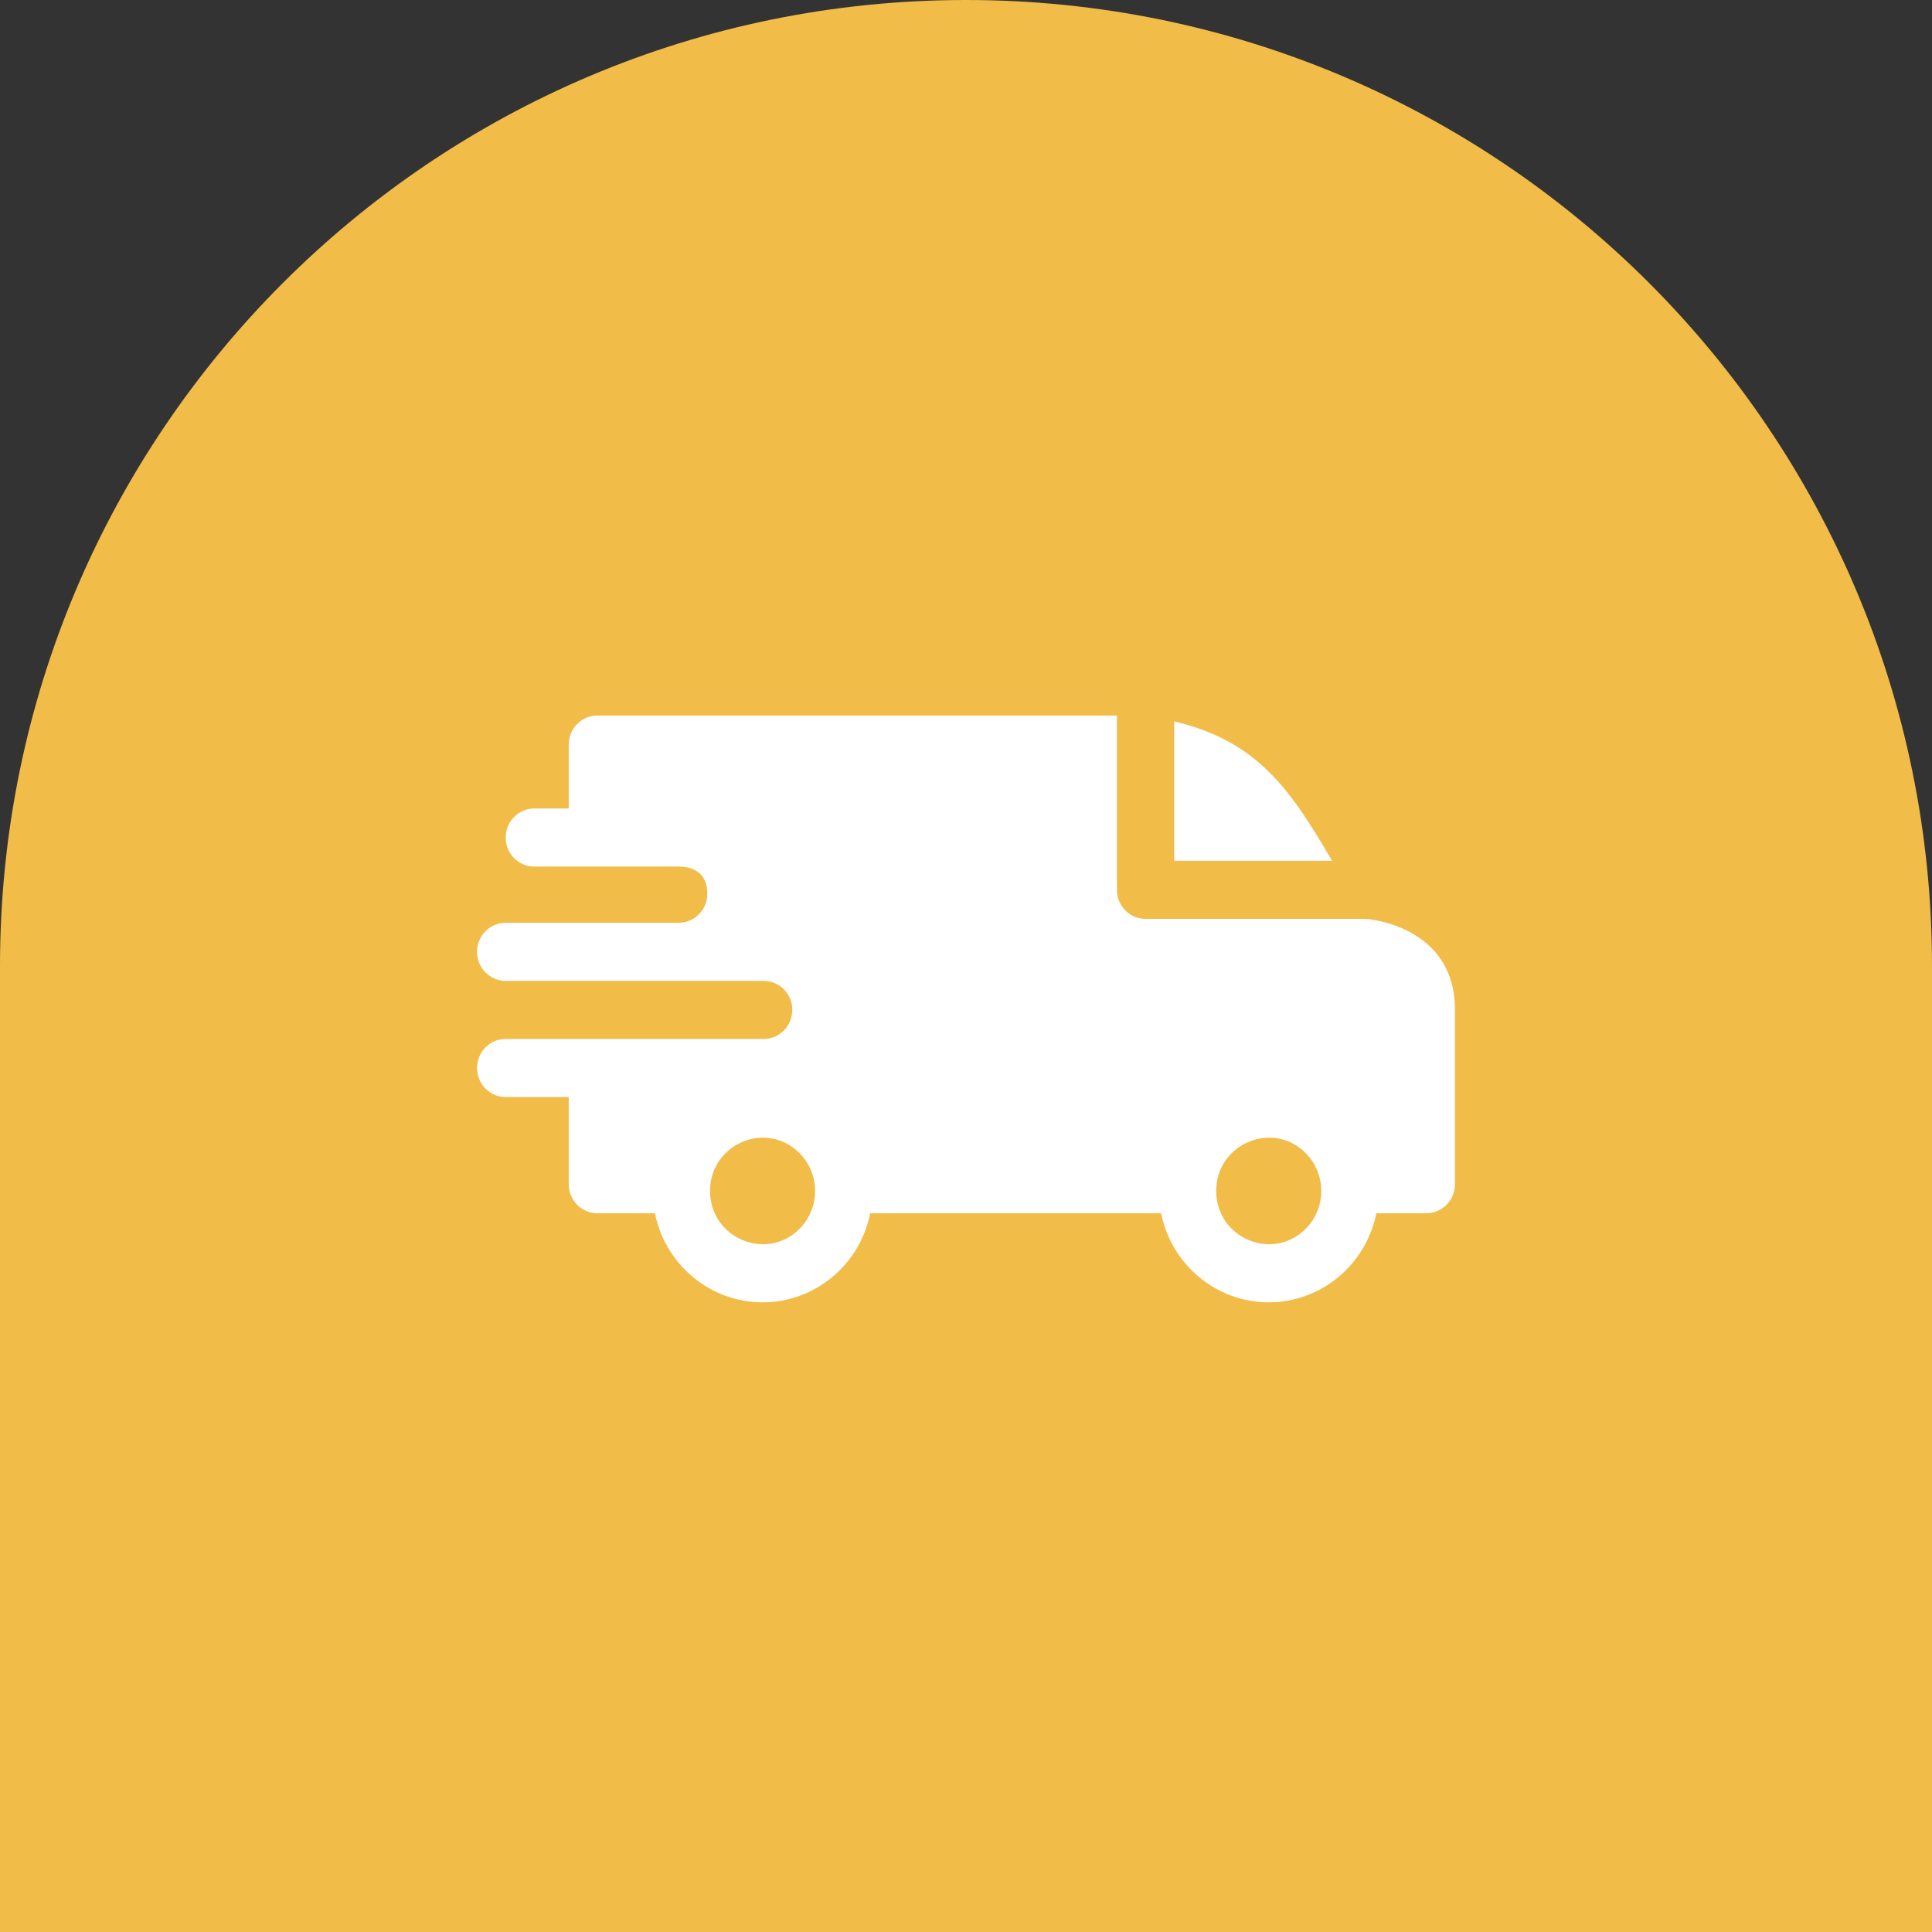 <svg width="46" height="46" viewBox="0 0 46 46" fill="none" xmlns="http://www.w3.org/2000/svg">
<rect x="0" y="0" width="46" height="46" fill="#333333" stroke="none"/>
<path d="M0 23C0 10.297 10.297 0 23 0C35.703 0 46 10.297 46 23V46H0V23Z" fill="#F2BC49"/>
<path fill-rule="evenodd" clip-rule="evenodd" d="M27.957 17.176C29.976 17.651 30.748 18.848 31.716 20.495H27.957V17.176ZM16.159 20.633C16.555 20.633 16.841 20.827 16.841 21.279C16.841 21.66 16.537 21.97 16.161 21.971H12.04C11.663 21.971 11.358 22.28 11.358 22.662C11.358 23.044 11.663 23.354 12.04 23.354H18.179C18.56 23.354 18.864 23.663 18.864 24.045C18.864 24.427 18.559 24.737 18.182 24.737H12.04C11.663 24.737 11.358 25.047 11.358 25.429C11.358 25.811 11.663 26.12 12.04 26.12H13.541V28.195C13.541 28.577 13.846 28.887 14.223 28.887H15.594C15.839 30.107 16.902 31.008 18.157 31.008C19.411 31.008 20.475 30.107 20.719 28.887H27.645C27.89 30.107 28.954 31.008 30.208 31.008C31.462 31.008 32.526 30.107 32.77 28.887H33.96C34.337 28.887 34.642 28.577 34.642 28.195V24.045C34.642 22.016 32.531 21.881 32.529 21.878H27.275C26.898 21.878 26.593 21.569 26.593 21.187V17.037H14.223C13.846 17.037 13.541 17.347 13.541 17.729V19.25H12.722C12.345 19.25 12.04 19.56 12.04 19.942C12.04 20.324 12.345 20.633 12.722 20.633H16.159ZM31.092 27.46C31.581 27.955 31.581 28.758 31.092 29.253C30.307 30.049 28.957 29.483 28.957 28.356C28.957 27.23 30.307 26.663 31.092 27.46ZM19.041 27.46C19.529 27.955 19.529 28.758 19.041 29.253C18.255 30.049 16.906 29.483 16.906 28.356C16.906 27.23 18.255 26.663 19.041 27.46Z" fill="white"/>
</svg>
